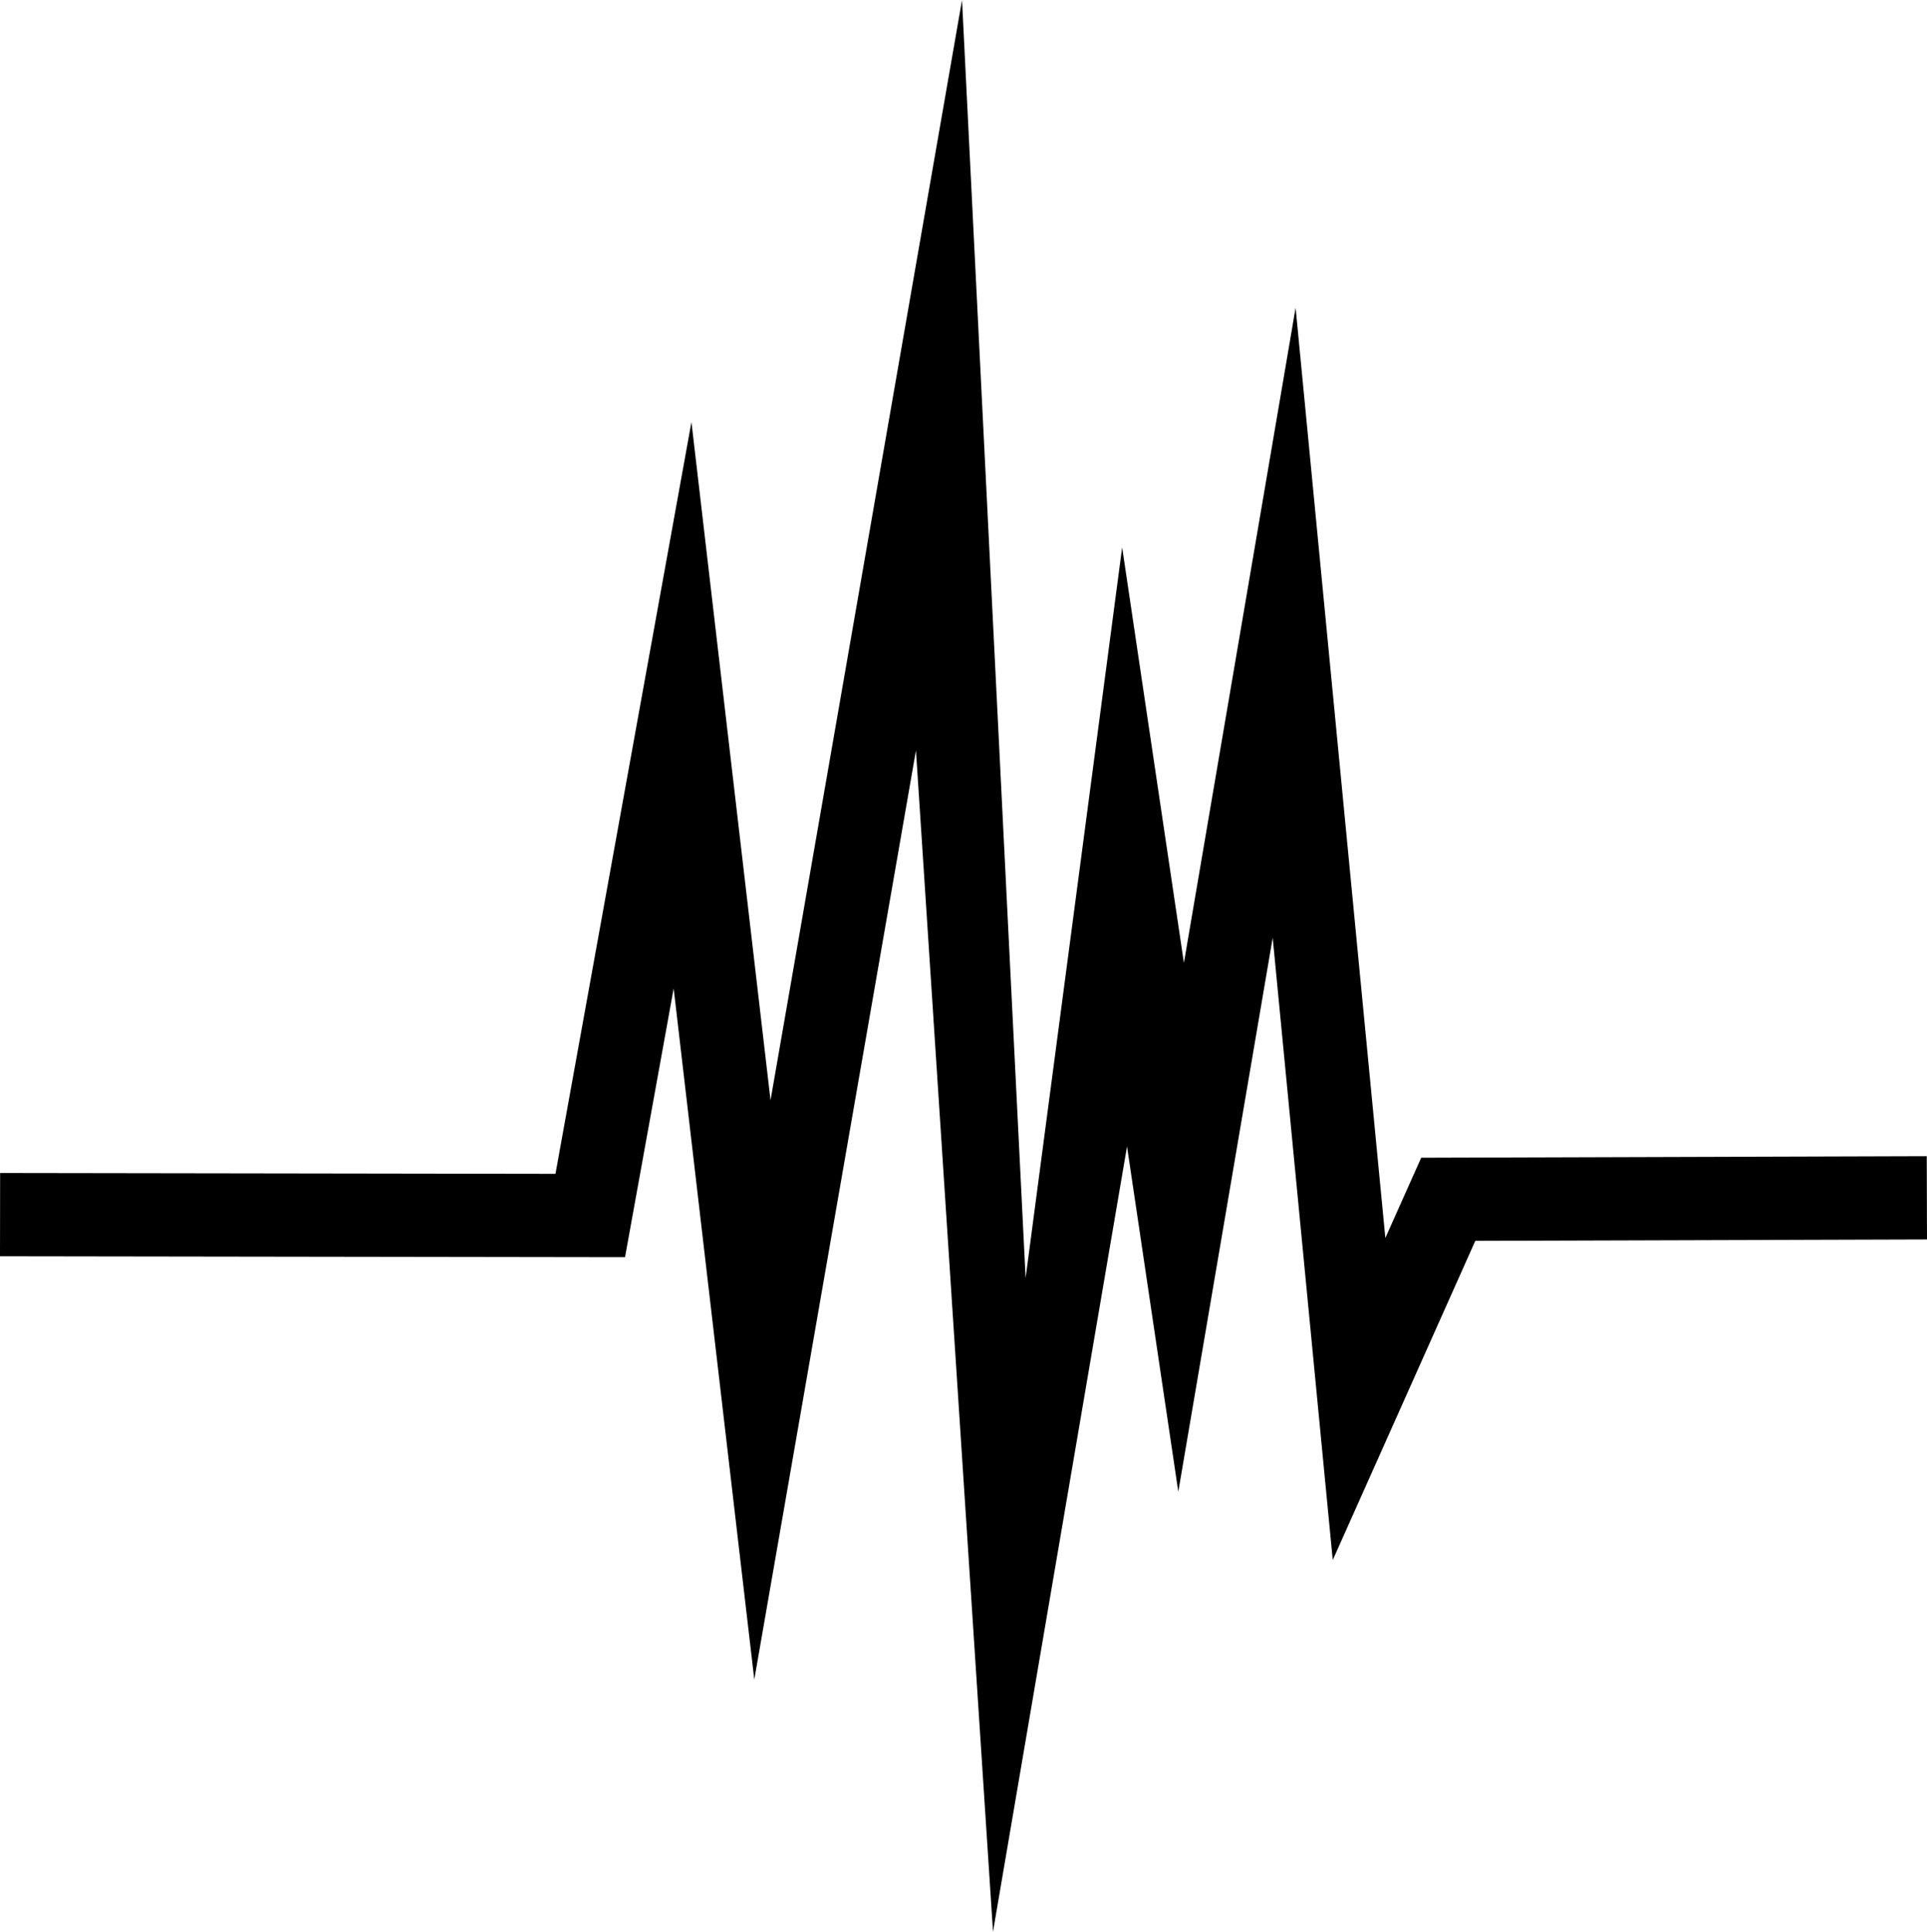 <?xml version="1.0" encoding="iso-8859-1"?>
<!-- Generator: Adobe Illustrator 16.0.0, SVG Export Plug-In . SVG Version: 6.00 Build 0)  -->
<!DOCTYPE svg PUBLIC "-//W3C//DTD SVG 1.1//EN" "http://www.w3.org/Graphics/SVG/1.1/DTD/svg11.dtd">
<svg version="1.1" id="Layer_1" xmlns="http://www.w3.org/2000/svg" xmlns:xlink="http://www.w3.org/1999/xlink" x="0px" y="0px"
	 width="46.271px" height="46.393px" viewBox="0 0 46.271 46.393" style="enable-background:new 0 0 46.271 46.393;"
	 xml:space="preserve">
<polygon points="23.844,46.393 21.994,18.023 18.112,40.338 16.176,23.739 15.008,30.194 0,30.172 0.003,28.172 13.338,28.192 
	16.603,10.136 18.502,26.424 23.1,0 24.627,30.693 26.945,13.146 28.428,23.126 31.11,7.391 33.265,29.732 34.126,27.805 
	46.265,27.768 46.271,29.768 35.425,29.801 32.002,37.467 30.56,22.521 28.293,35.825 27.062,27.534 "/>
<g>
</g>
<g>
</g>
<g>
</g>
<g>
</g>
<g>
</g>
<g>
</g>
<g>
</g>
<g>
</g>
<g>
</g>
<g>
</g>
<g>
</g>
<g>
</g>
<g>
</g>
<g>
</g>
<g>
</g>
</svg>
